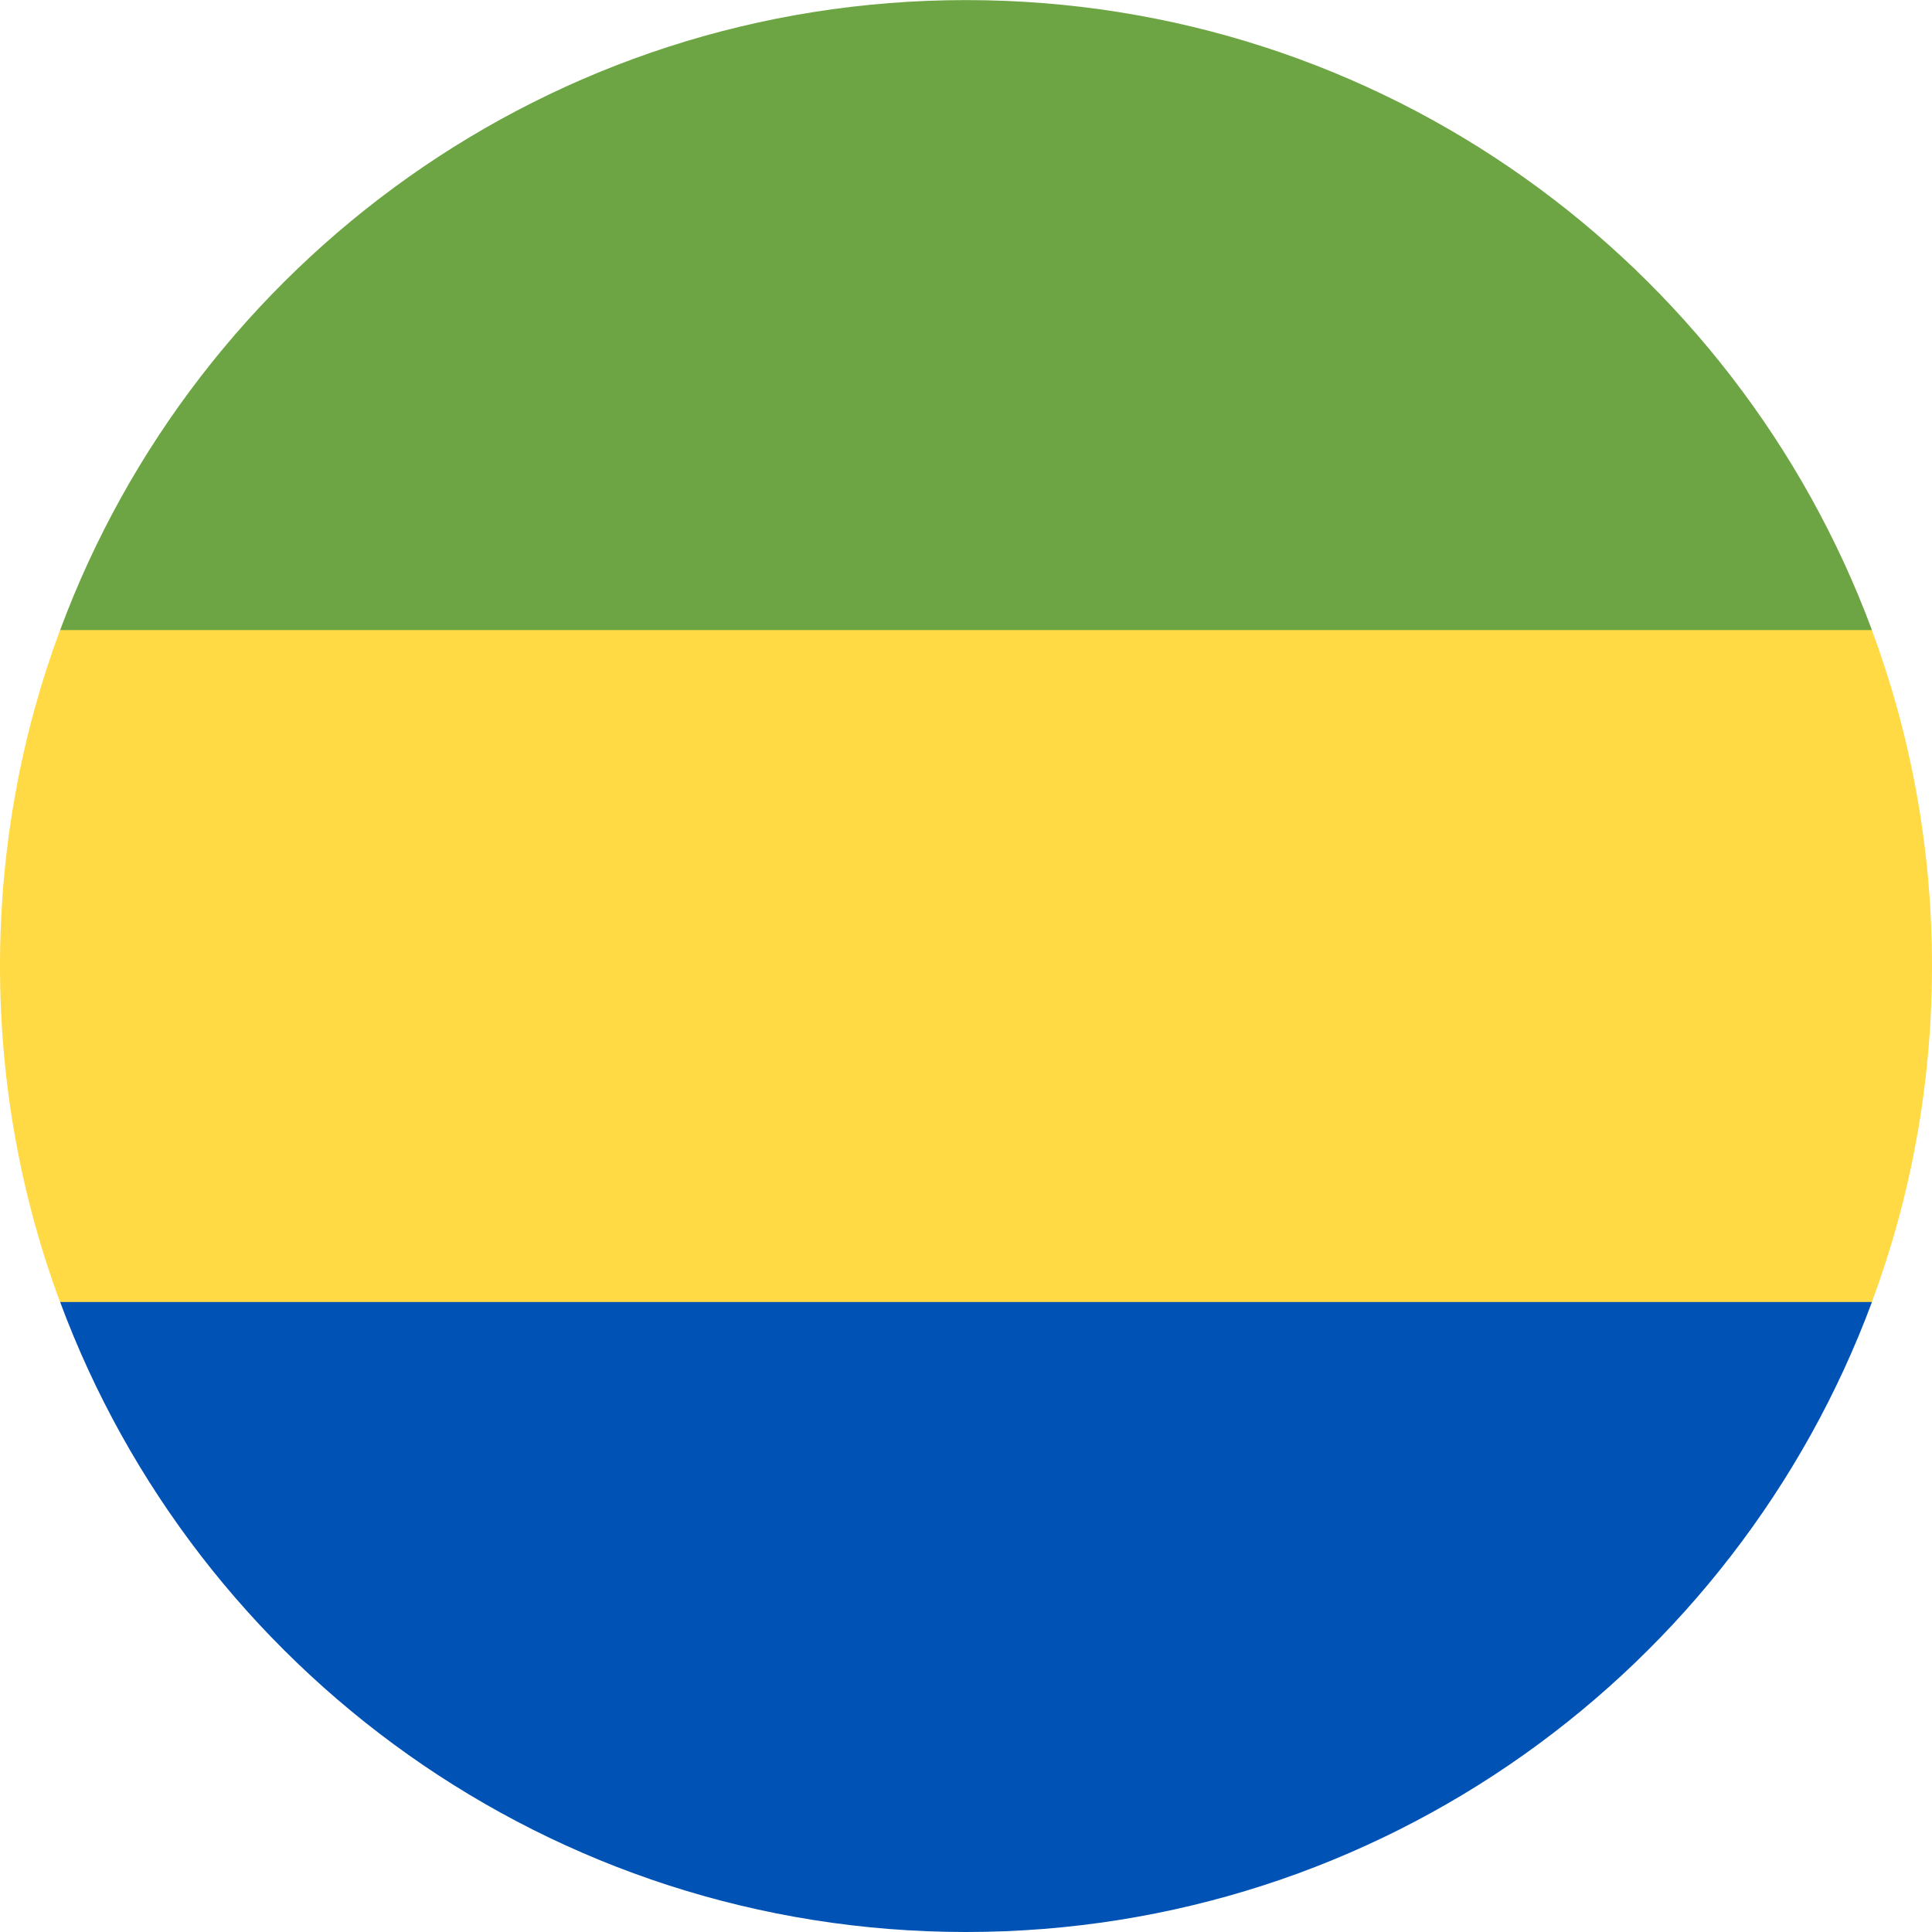 <svg width="24" height="24" viewBox="0 0 24 24" fill="none" xmlns="http://www.w3.org/2000/svg">
<g clip-path="url(#clip0_8558_53797)">
<path d="M23.253 16.175C23.736 14.875 24 13.469 24 12.001C24 10.533 23.736 9.127 23.253 7.827L12 6.784L0.746 7.827C0.264 9.127 -0 10.533 -0 12.001C-0 13.469 0.264 14.875 0.746 16.175L12 17.218L23.253 16.175Z" fill="#FFDA44"/>
<path d="M12 24C17.16 24 21.558 20.743 23.254 16.174H0.747C2.442 20.743 6.841 24 12 24Z" fill="#0052B4"/>
<path d="M12 0.001C6.841 0.001 2.442 3.257 0.747 7.827H23.254C21.558 3.257 17.16 0.001 12 0.001Z" fill="#6DA544"/>
</g>
<defs>
<clipPath id="clip0_8558_53797">
<rect width="24" height="24" fill="white"/>
</clipPath>
</defs>
</svg>

